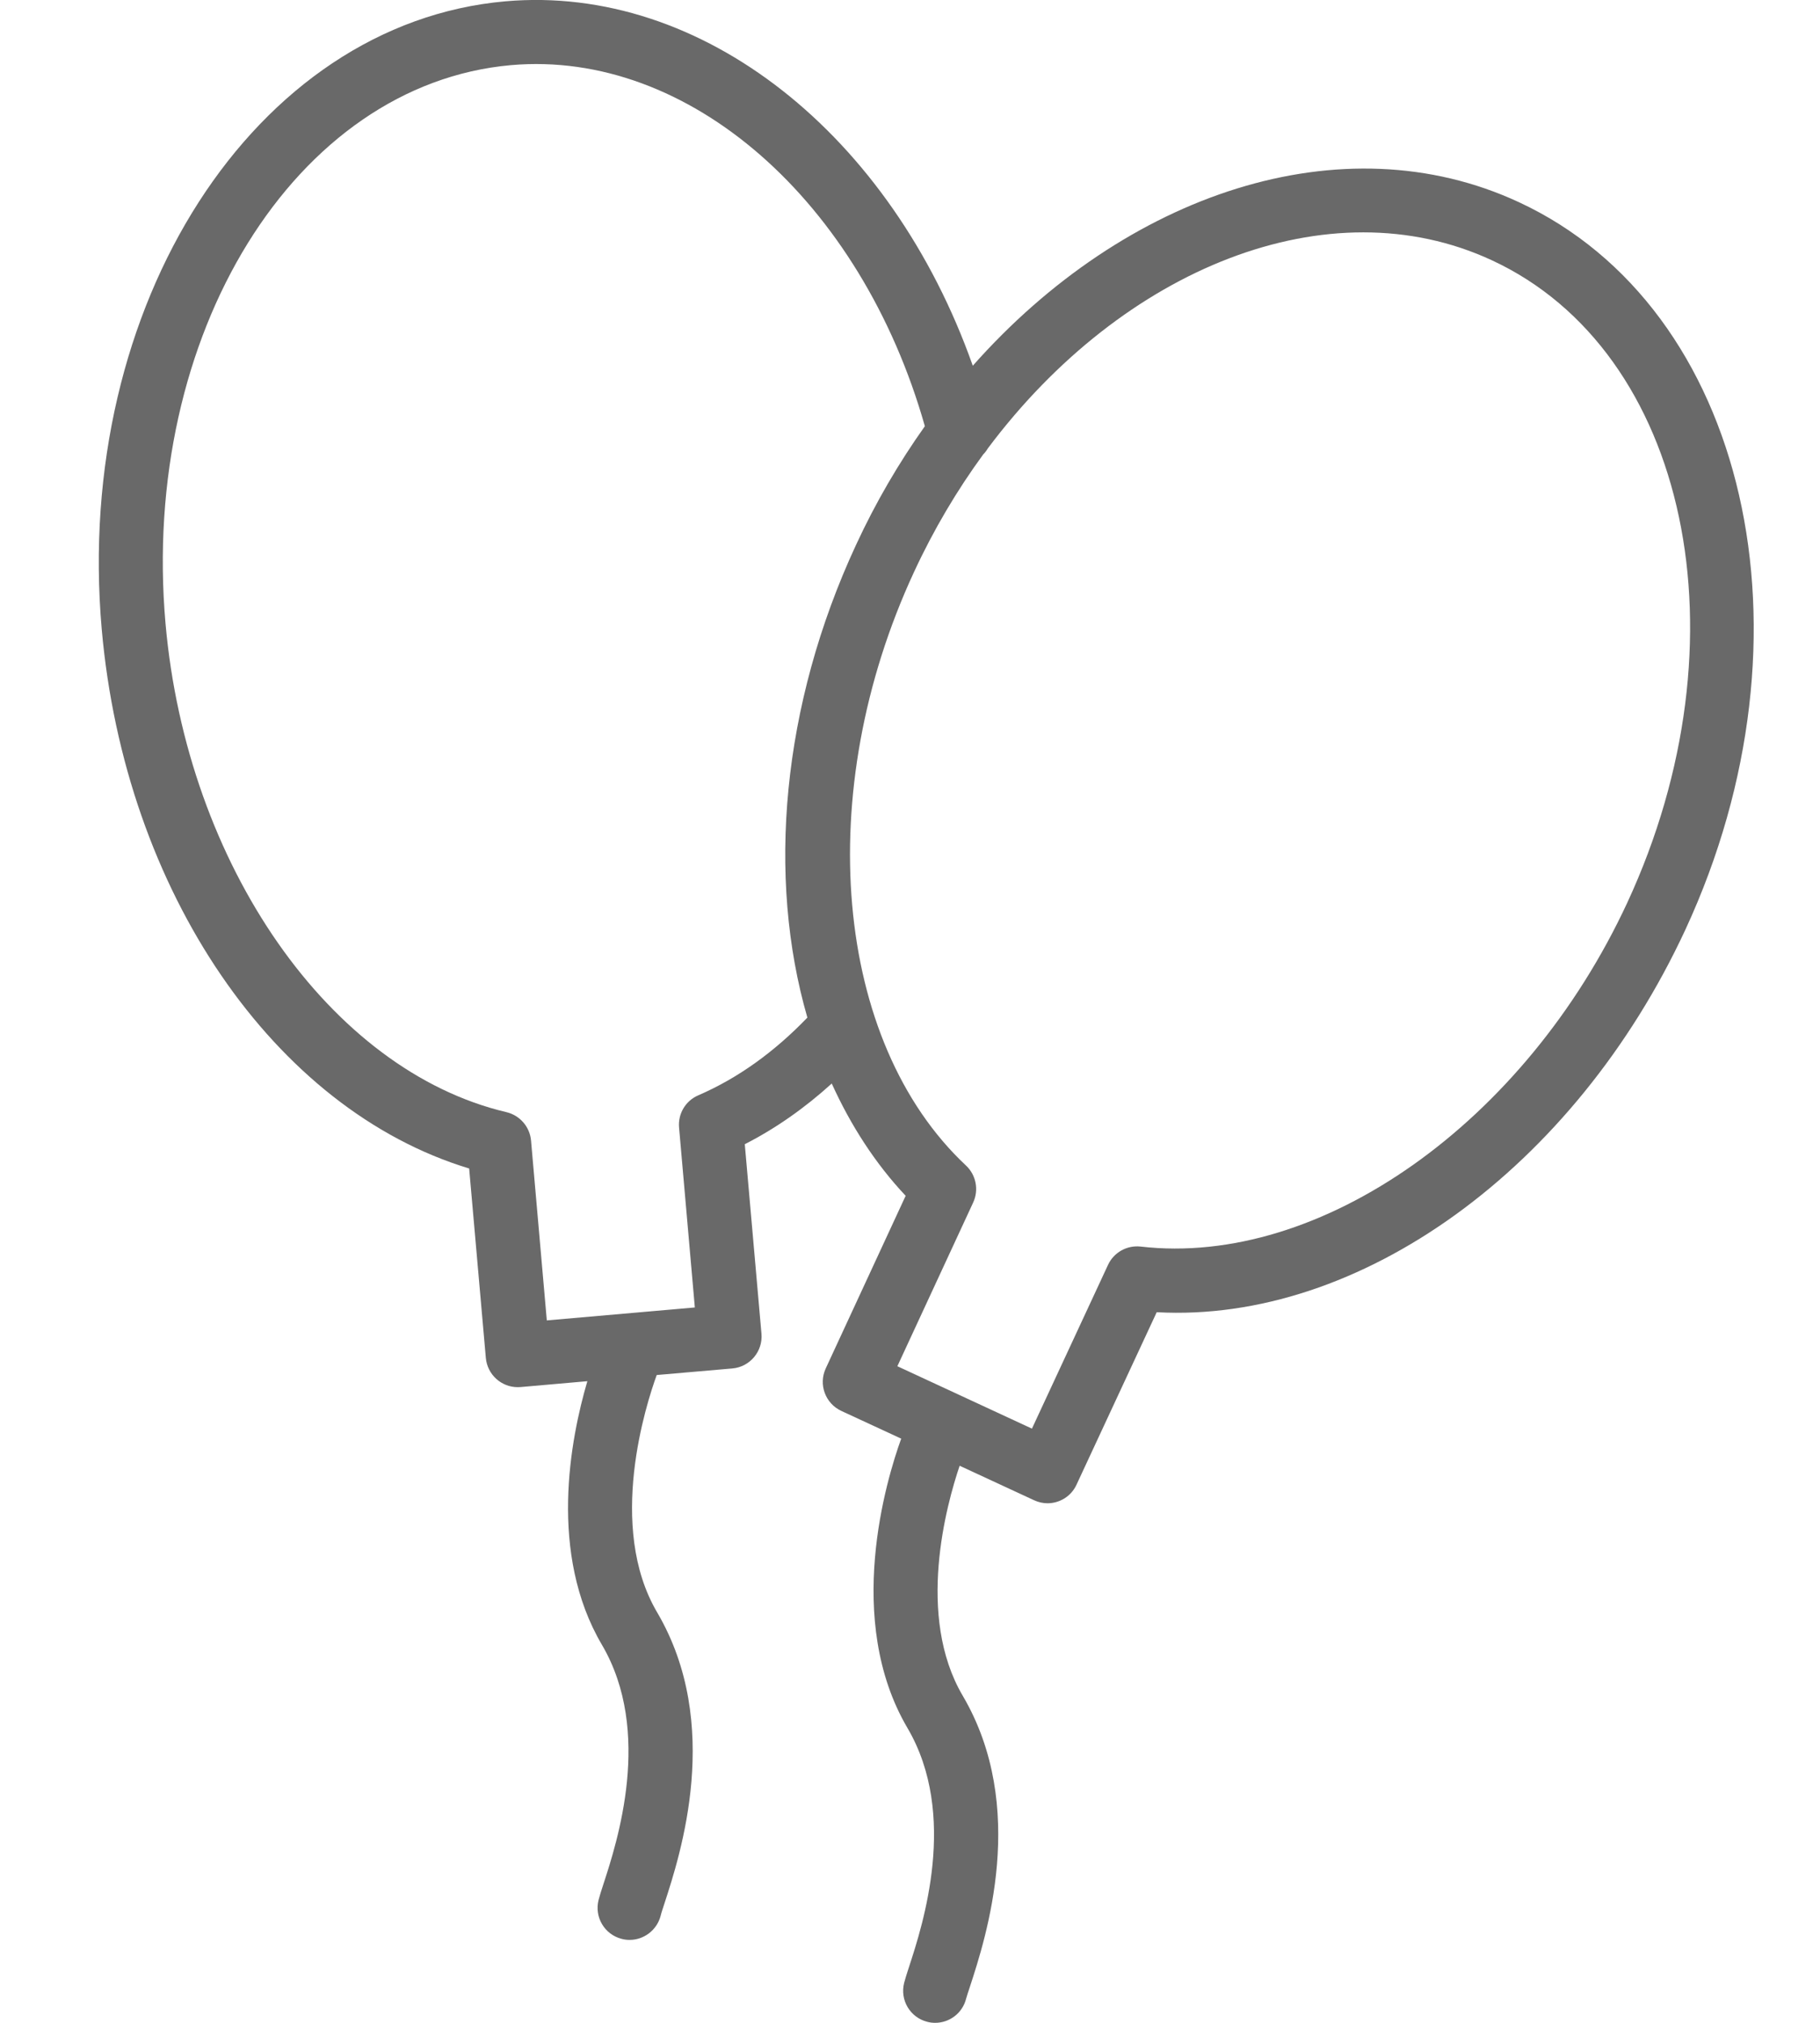 <svg width="18" height="20" viewBox="0 0 18 20" fill="none" xmlns="http://www.w3.org/2000/svg">
<path d="M15.02 1.998C13.278 1.19 11.133 1.909 9.621 3.616C8.813 1.332 6.945 -0.158 4.998 0.013C2.516 0.232 0.725 3.017 1.006 6.22C1.235 8.818 2.715 10.97 4.64 11.553L4.805 13.426C4.82 13.591 4.958 13.715 5.12 13.715C5.129 13.715 5.139 13.714 5.148 13.714L5.809 13.656C5.641 14.228 5.421 15.36 5.954 16.264C6.458 17.124 6.103 18.214 5.969 18.625C5.946 18.695 5.929 18.749 5.92 18.785C5.877 18.955 5.979 19.127 6.149 19.17C6.175 19.177 6.201 19.18 6.227 19.18C6.368 19.18 6.497 19.084 6.534 18.941C6.54 18.914 6.554 18.874 6.571 18.821C6.729 18.337 7.149 17.049 6.5 15.943C5.999 15.094 6.391 13.881 6.495 13.595L7.243 13.53C7.417 13.515 7.546 13.361 7.531 13.187L7.366 11.313C7.672 11.157 7.959 10.955 8.226 10.713C8.414 11.127 8.656 11.503 8.957 11.823L8.167 13.529C8.093 13.688 8.162 13.876 8.321 13.95L8.913 14.224C8.767 14.627 8.346 16.015 8.975 17.085C9.48 17.945 9.125 19.035 8.991 19.445C8.968 19.515 8.951 19.57 8.942 19.605C8.899 19.775 9.001 19.947 9.171 19.99C9.197 19.997 9.223 20 9.249 20C9.39 20 9.519 19.905 9.555 19.761C9.562 19.734 9.576 19.694 9.593 19.642C9.751 19.157 10.171 17.87 9.521 16.765C9.057 15.976 9.361 14.875 9.491 14.492L10.227 14.833C10.27 14.853 10.315 14.863 10.36 14.863C10.479 14.863 10.594 14.795 10.647 14.679L11.44 12.974C13.445 13.084 15.572 11.554 16.669 9.191C18.02 6.273 17.281 3.046 15.02 1.998ZM6.905 10.83C6.78 10.884 6.704 11.012 6.716 11.148L6.872 12.927L5.408 13.055L5.252 11.277C5.24 11.141 5.142 11.028 5.009 10.996C3.266 10.586 1.848 8.554 1.637 6.165C1.386 3.309 2.919 0.833 5.054 0.644C6.812 0.49 8.514 1.985 9.147 4.214C8.891 4.574 8.661 4.966 8.466 5.388C7.728 6.978 7.584 8.674 7.985 10.061C7.66 10.399 7.299 10.66 6.905 10.83ZM16.094 8.925C15.085 11.099 13.059 12.53 11.281 12.325C11.145 12.31 11.015 12.383 10.958 12.507L10.206 14.125L8.875 13.508L9.625 11.889C9.682 11.765 9.654 11.618 9.554 11.524C8.247 10.3 8.03 7.831 9.04 5.655C9.235 5.234 9.466 4.846 9.724 4.493C9.742 4.475 9.757 4.455 9.77 4.433C11.107 2.648 13.143 1.826 14.754 2.573C16.698 3.474 17.299 6.324 16.094 8.925Z" fill="#696969"/>
</svg>
